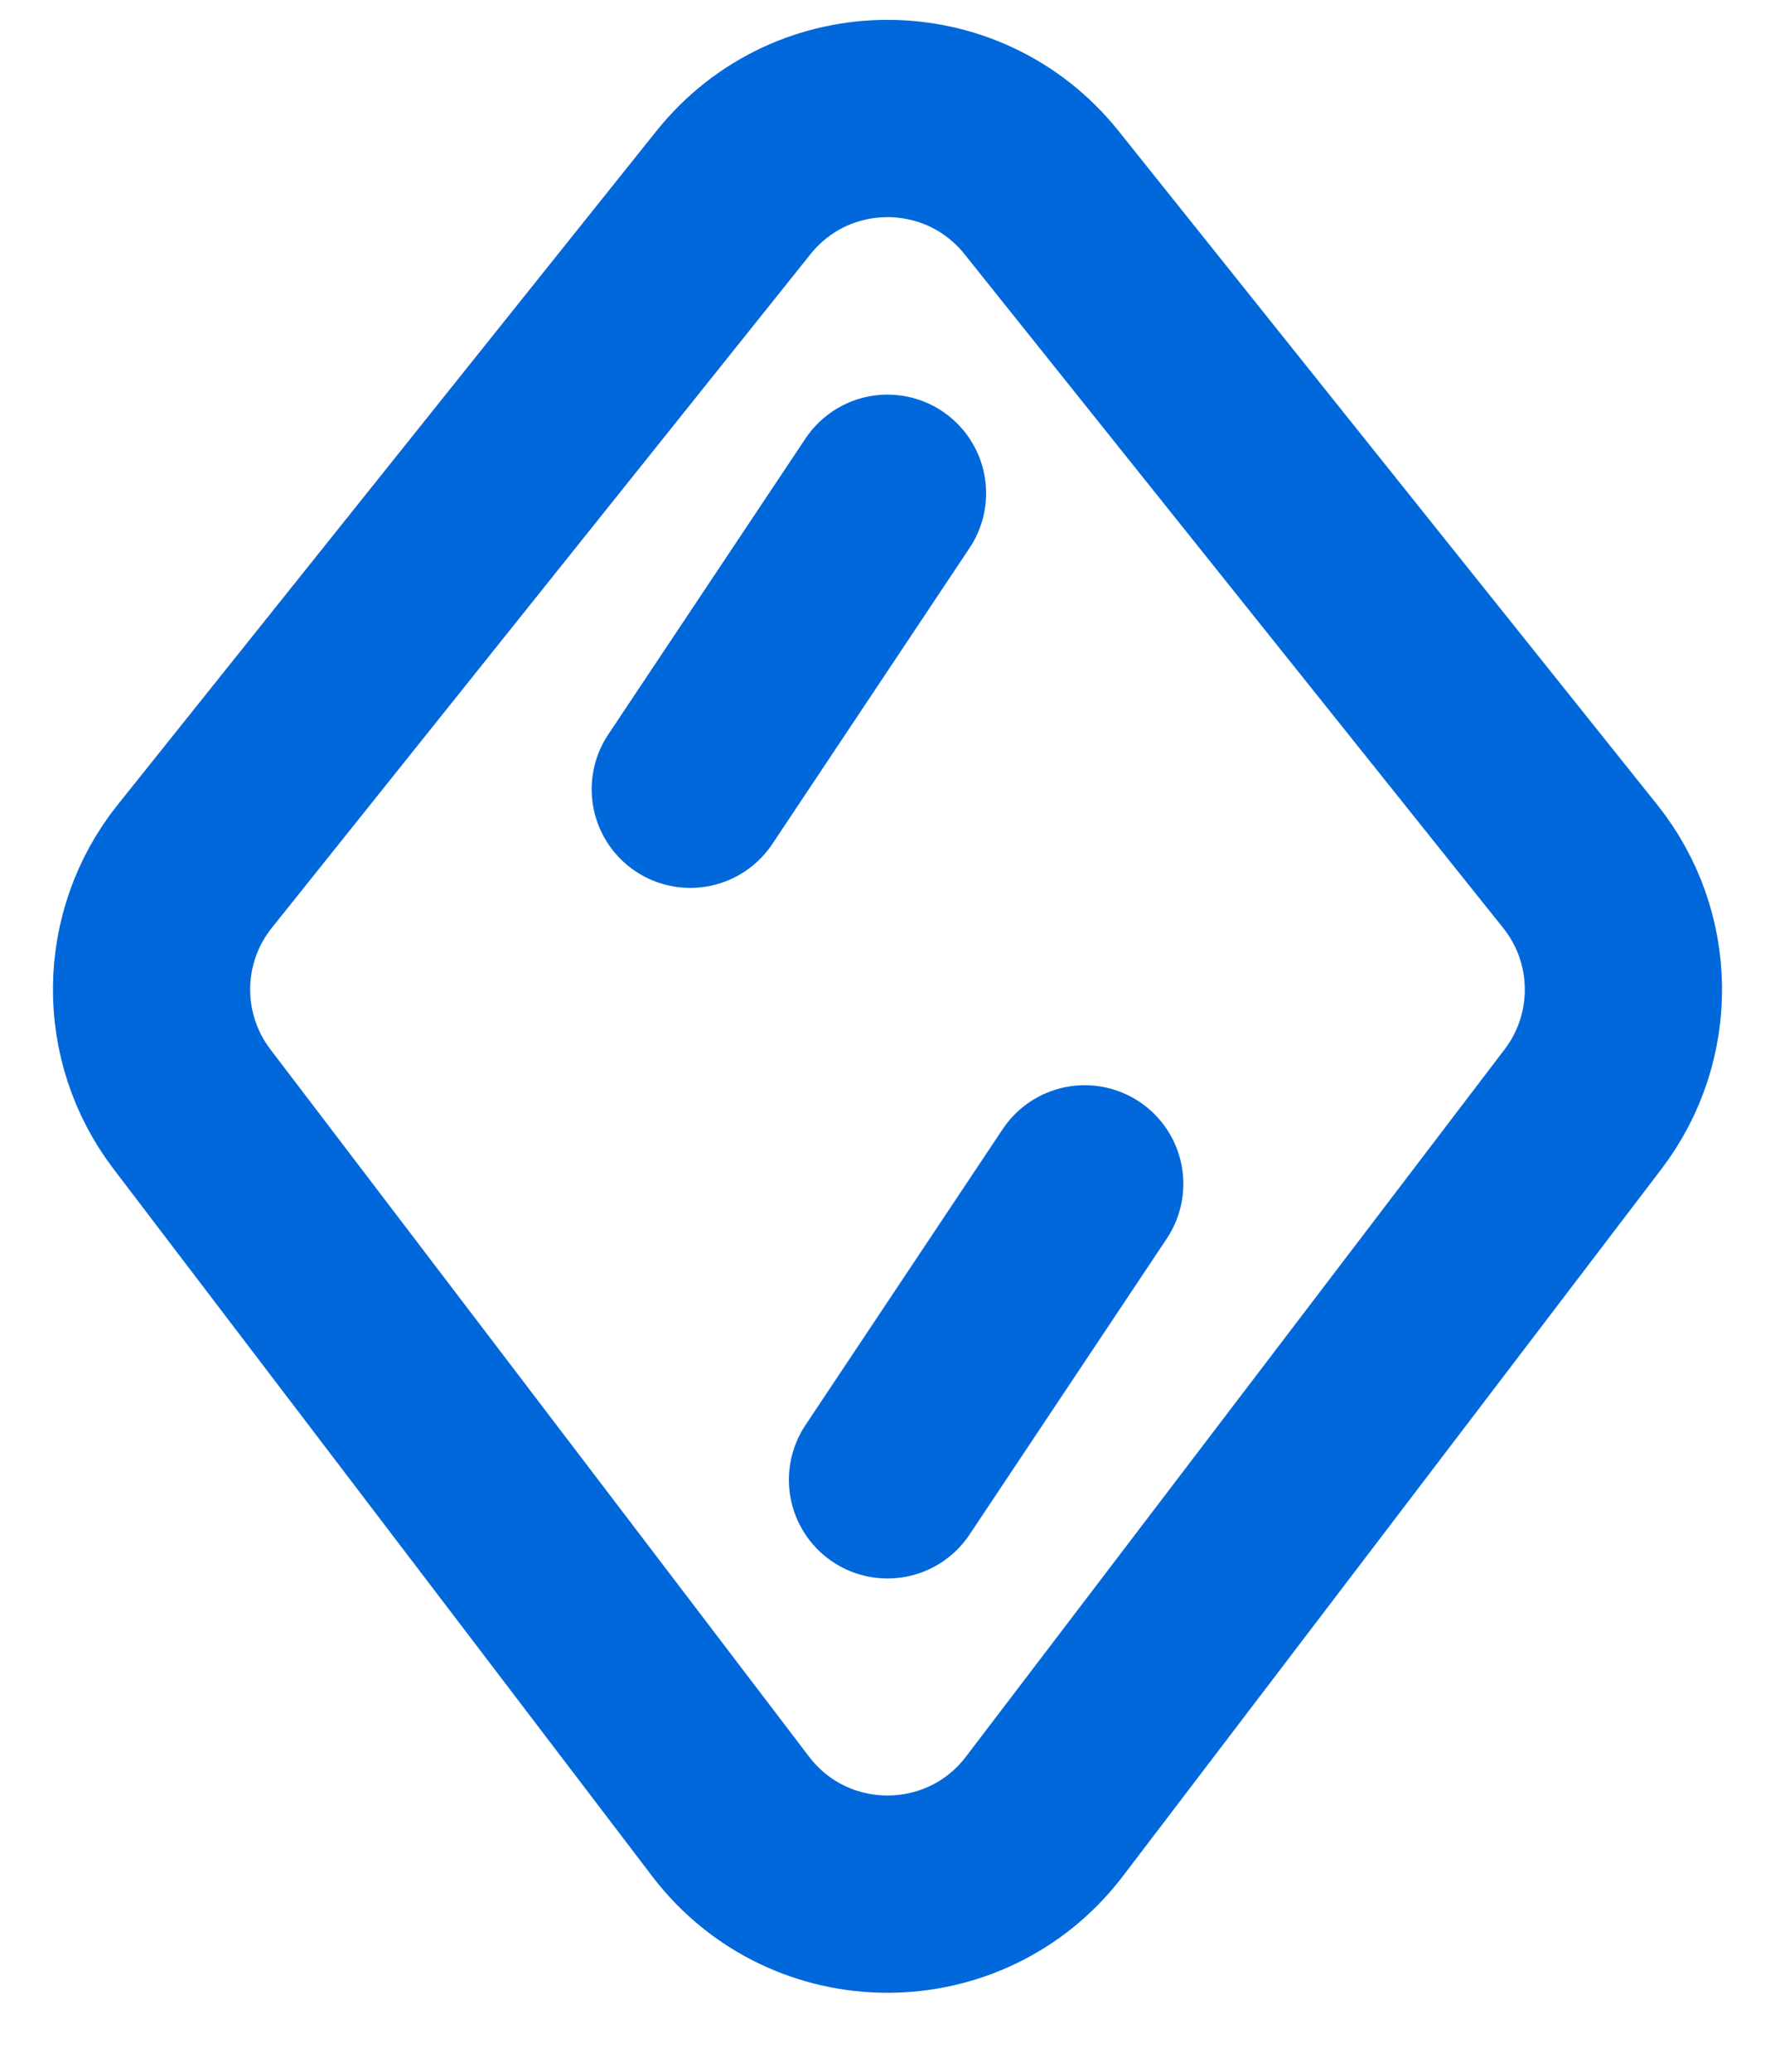 <svg width="18" height="21" viewBox="0 0 18 21" fill="none" xmlns="http://www.w3.org/2000/svg">
<path d="M9 15L11 12" stroke="#0068DA" stroke-width="2" stroke-linecap="round"/>
<path d="M7 8L9 5" stroke="#0068DA" stroke-width="2" stroke-linecap="round"/>
<path d="M1.946 11.242L7.409 18.412C8.21 19.462 9.79 19.462 10.591 18.412L16.054 11.242C16.61 10.512 16.598 9.497 16.024 8.781L10.562 1.952C9.761 0.951 8.239 0.951 7.438 1.952L1.975 8.781C1.402 9.497 1.39 10.512 1.946 11.242Z" stroke="#0068DA" stroke-width="2" stroke-linecap="round"/>
</svg>
